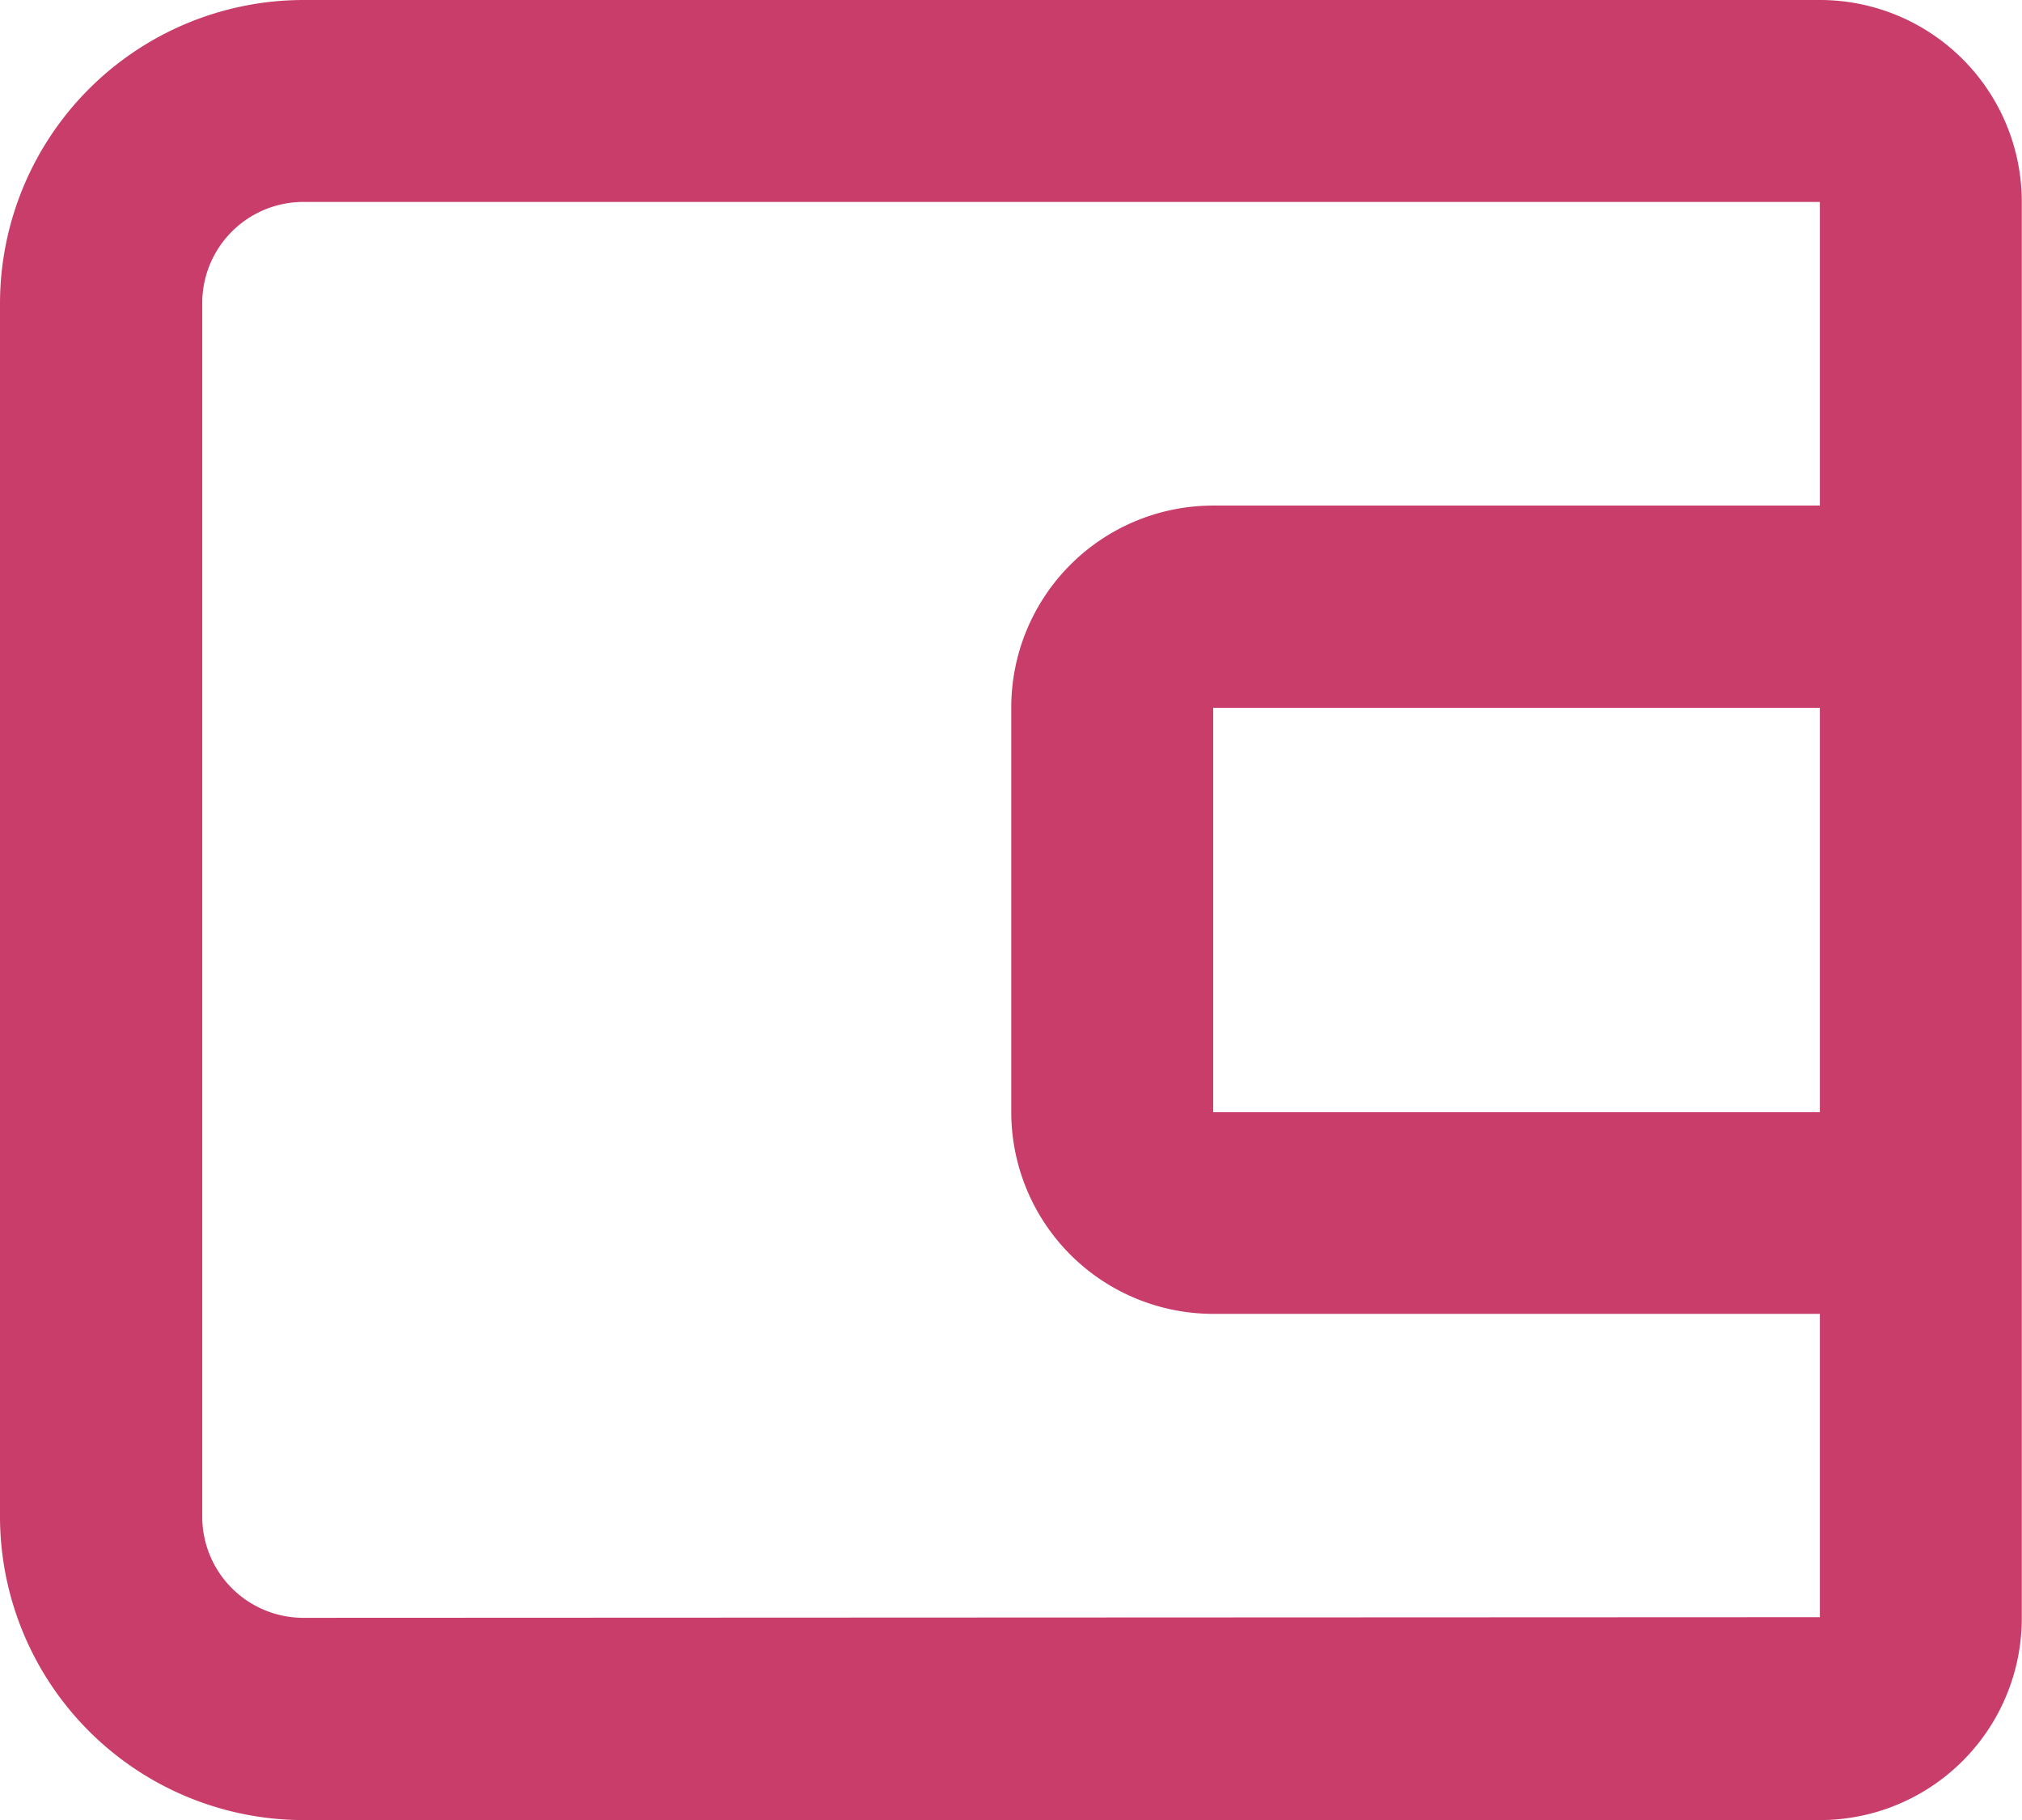 <svg xmlns="http://www.w3.org/2000/svg" width="19.027" height="17.125" viewBox="0 0 19.027 17.125">
  <path id="bx-wallet-alt" d="M20.125,4.5H5.854A2.858,2.858,0,0,0,3,7.354V18.771a2.858,2.858,0,0,0,2.854,2.854H20.125a1.9,1.9,0,0,0,1.9-1.9V6.4A1.9,1.9,0,0,0,20.125,4.5ZM5.854,19.722a.952.952,0,0,1-.951-.951V7.354A.952.952,0,0,1,5.854,6.4H20.125V9.257H14.416a1.9,1.9,0,0,0-1.9,1.9v3.805a1.9,1.9,0,0,0,1.9,1.9h5.709v2.854ZM20.125,11.16v3.805H14.416V11.16Z" transform="translate(-3 -4.5)" fill="#c83d69"/>
</svg>

